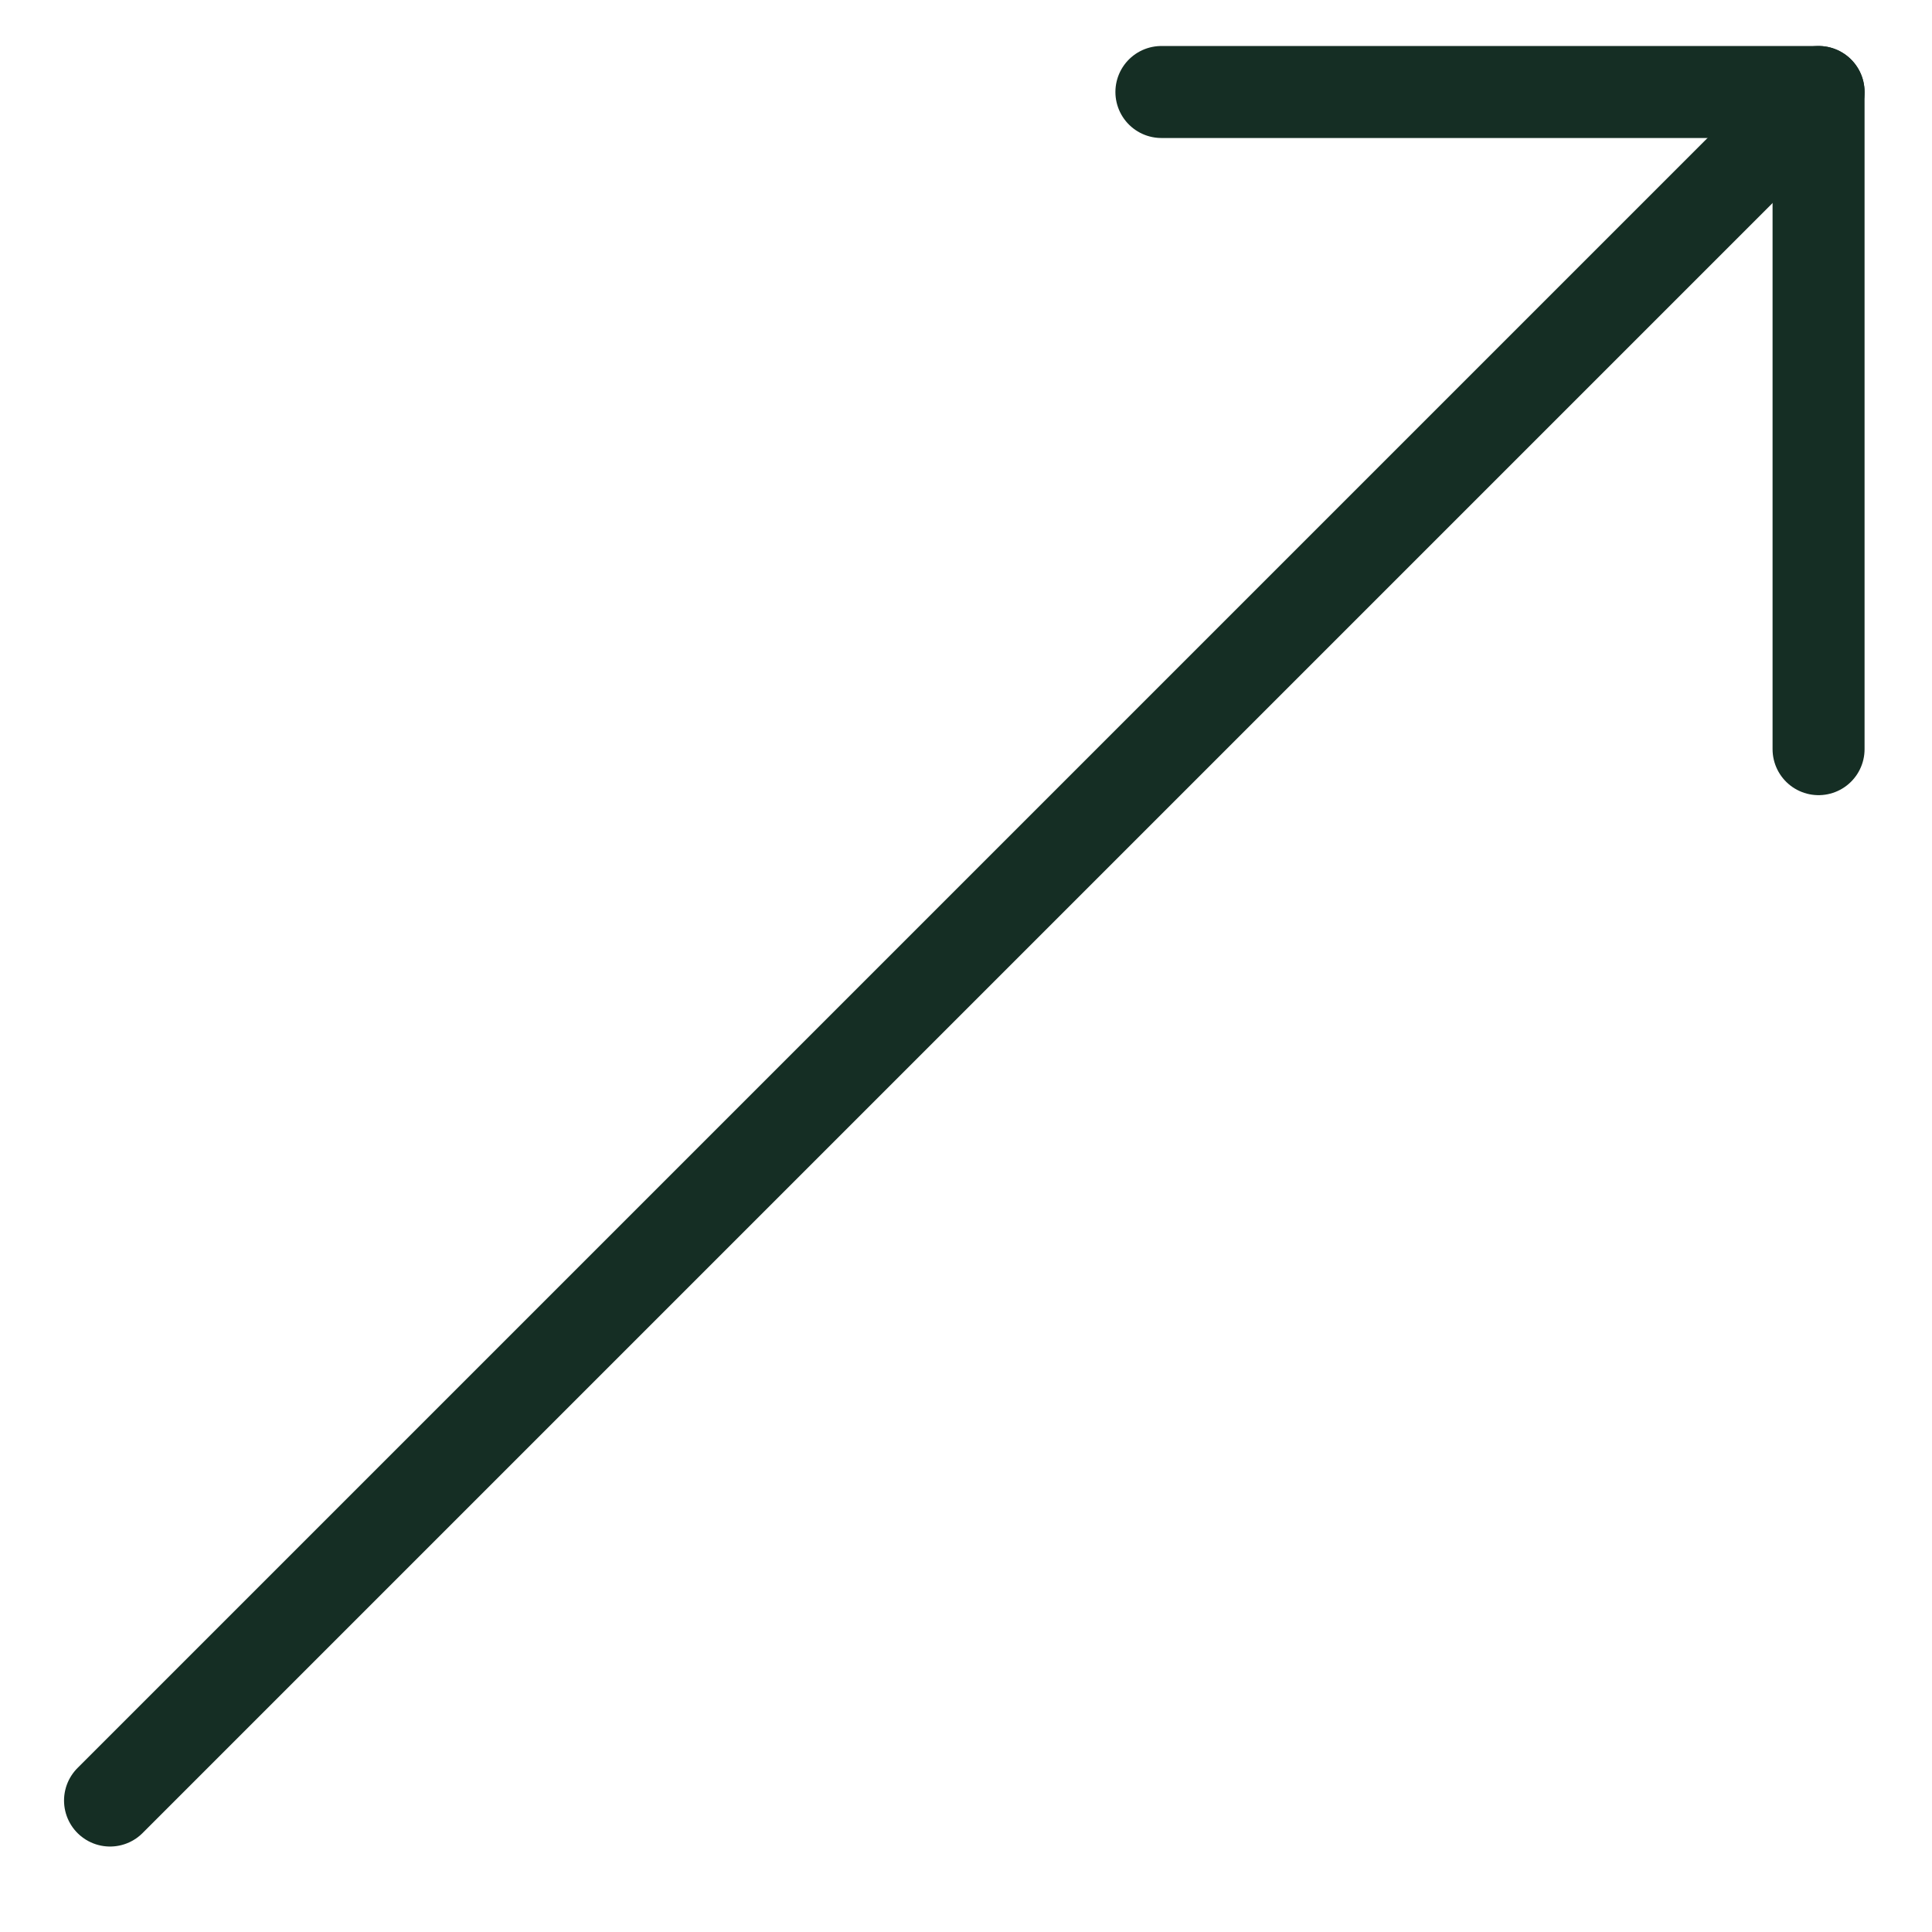 <svg xmlns="http://www.w3.org/2000/svg" width="21" height="21" viewBox="0 0 21 21" fill="none"><path d="M1.196 19.571L19.767 1" stroke="#152E24" stroke-linecap="round" stroke-linejoin="round"></path><path d="M12.624 1H19.767V8.143" stroke="#152E24" stroke-linecap="round" stroke-linejoin="round"></path></svg>